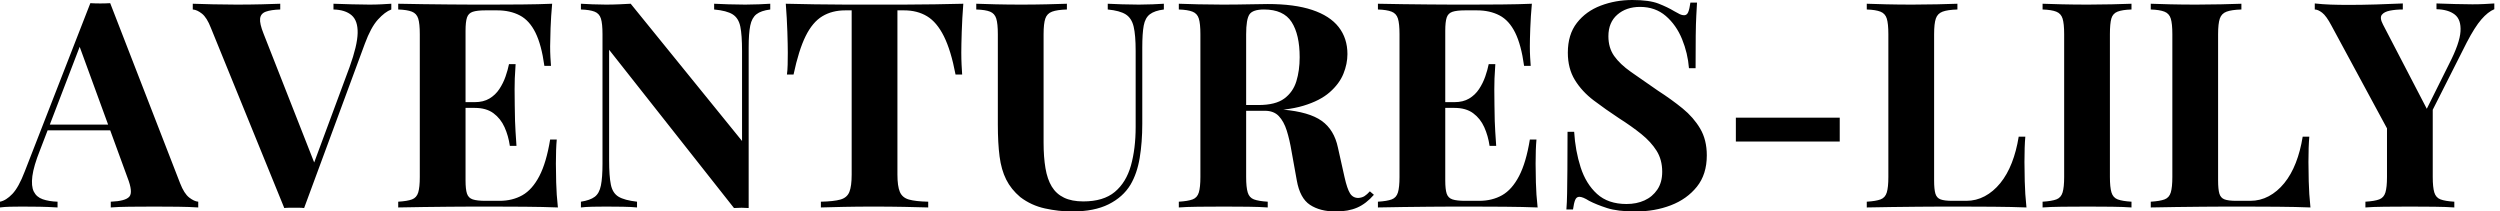 <svg baseProfile="full" height="28" version="1.1" viewBox="0 0 331 28" width="331" xmlns="http://www.w3.org/2000/svg" xmlns:ev="http://www.w3.org/2001/xml-events" xmlns:xlink="http://www.w3.org/1999/xlink"><defs /><g><path d="M14.019 0.419 23.276 24.267Q23.81 25.638 24.476 26.152Q25.143 26.667 25.676 26.705V27.467Q24.533 27.39 22.99 27.371Q21.448 27.352 19.886 27.352Q18.133 27.352 16.571 27.371Q15.01 27.39 14.095 27.467V26.705Q16.038 26.629 16.552 26.038Q17.067 25.448 16.305 23.505L9.829 5.79L10.514 4.8L4.724 19.886Q3.886 21.981 3.714 23.314Q3.543 24.648 3.905 25.371Q4.267 26.095 5.086 26.381Q5.905 26.667 7.048 26.705V27.467Q5.79 27.39 4.648 27.371Q3.505 27.352 2.324 27.352Q1.486 27.352 0.743 27.371Q0.0 27.39 -0.571 27.467V26.705Q0.229 26.552 1.067 25.676Q1.905 24.8 2.705 22.705L11.39 0.419Q12 0.457 12.705 0.457Q13.41 0.457 14.019 0.419ZM16.686 16.495V17.257H5.333L5.714 16.495Z M51.238 0.495V1.257Q50.4 1.562 49.467 2.59Q48.533 3.619 47.733 5.79L39.695 27.543Q39.39 27.505 39.048 27.505Q38.705 27.505 38.362 27.505Q38.057 27.505 37.714 27.505Q37.371 27.505 37.067 27.543L27.352 3.695Q26.819 2.324 26.171 1.81Q25.524 1.295 24.952 1.257V0.495Q26.095 0.533 27.638 0.571Q29.181 0.61 30.743 0.61Q32.495 0.61 34.038 0.571Q35.581 0.533 36.533 0.495V1.257Q35.314 1.295 34.629 1.543Q33.943 1.79 33.867 2.457Q33.79 3.124 34.324 4.457L41.257 22.095L40.457 23.048L45.714 8.876Q46.743 6.019 46.781 4.381Q46.819 2.743 45.981 2.019Q45.143 1.295 43.581 1.257V0.495Q44.876 0.533 46.019 0.571Q47.162 0.61 48.343 0.61Q49.181 0.61 49.924 0.571Q50.667 0.533 51.238 0.495Z M72.533 0.495Q72.381 2.171 72.324 3.733Q72.267 5.295 72.267 6.133Q72.267 6.895 72.305 7.581Q72.343 8.267 72.381 8.724H71.505Q71.124 5.943 70.324 4.324Q69.524 2.705 68.248 2.038Q66.971 1.371 65.257 1.371H63.695Q62.59 1.371 62.019 1.562Q61.448 1.752 61.257 2.324Q61.067 2.895 61.067 4.076V23.886Q61.067 25.067 61.257 25.638Q61.448 26.21 62.019 26.4Q62.59 26.59 63.695 26.59H65.562Q67.276 26.59 68.59 25.848Q69.905 25.105 70.838 23.314Q71.771 21.524 72.267 18.476H73.143Q73.029 19.695 73.029 21.676Q73.029 22.552 73.067 24.152Q73.105 25.752 73.295 27.467Q71.352 27.39 68.914 27.371Q66.476 27.352 64.571 27.352Q63.619 27.352 62.133 27.352Q60.648 27.352 58.933 27.371Q57.219 27.39 55.467 27.41Q53.714 27.429 52.152 27.467V26.705Q53.371 26.629 53.981 26.4Q54.59 26.171 54.8 25.486Q55.01 24.8 55.01 23.429V4.533Q55.01 3.124 54.8 2.457Q54.59 1.79 53.962 1.543Q53.333 1.295 52.152 1.257V0.495Q53.714 0.533 55.467 0.552Q57.219 0.571 58.933 0.59Q60.648 0.61 62.133 0.61Q63.619 0.61 64.571 0.61Q66.324 0.61 68.552 0.59Q70.781 0.571 72.533 0.495ZM66.59 13.524Q66.59 13.524 66.59 13.905Q66.59 14.286 66.59 14.286H59.924Q59.924 14.286 59.924 13.905Q59.924 13.524 59.924 13.524ZM67.695 8.495Q67.543 10.667 67.562 11.81Q67.581 12.952 67.581 13.905Q67.581 14.857 67.619 16.0Q67.657 17.143 67.81 19.314H66.933Q66.743 17.981 66.229 16.838Q65.714 15.695 64.762 14.99Q63.81 14.286 62.286 14.286V13.524Q63.429 13.524 64.229 13.048Q65.029 12.571 65.543 11.79Q66.057 11.01 66.362 10.133Q66.667 9.257 66.819 8.495Z M101.41 0.495V1.257Q100.19 1.41 99.581 1.886Q98.971 2.362 98.762 3.39Q98.552 4.419 98.552 6.286V27.543Q98.095 27.505 97.619 27.505Q97.143 27.505 96.61 27.543L80.076 6.59V21.219Q80.076 23.314 80.305 24.438Q80.533 25.562 81.314 26.038Q82.095 26.514 83.771 26.705V27.467Q83.048 27.39 81.867 27.371Q80.686 27.352 79.657 27.352Q78.781 27.352 77.867 27.371Q76.952 27.39 76.343 27.467V26.705Q77.562 26.514 78.171 26.057Q78.781 25.6 78.99 24.552Q79.2 23.505 79.2 21.676V4.533Q79.2 3.124 78.99 2.457Q78.781 1.79 78.152 1.543Q77.524 1.295 76.343 1.257V0.495Q76.952 0.533 77.867 0.571Q78.781 0.61 79.657 0.61Q80.571 0.61 81.41 0.571Q82.248 0.533 82.933 0.495L97.676 18.667V6.743Q97.676 4.648 97.448 3.524Q97.219 2.4 96.438 1.905Q95.657 1.41 93.981 1.257V0.495Q94.705 0.533 95.886 0.571Q97.067 0.61 98.095 0.61Q99.01 0.61 99.905 0.571Q100.8 0.533 101.41 0.495Z M126.971 0.495Q126.819 2.438 126.762 4.229Q126.705 6.019 126.705 6.971Q126.705 7.81 126.743 8.571Q126.781 9.333 126.819 9.867H125.943Q125.333 6.667 124.4 4.8Q123.467 2.933 122.171 2.152Q120.876 1.371 119.124 1.371H118.248V23.124Q118.248 24.648 118.571 25.41Q118.895 26.171 119.771 26.419Q120.648 26.667 122.324 26.705V27.467Q121.143 27.429 119.181 27.39Q117.219 27.352 115.086 27.352Q112.99 27.352 111.124 27.39Q109.257 27.429 108.114 27.467V26.705Q109.829 26.667 110.705 26.419Q111.581 26.171 111.886 25.41Q112.19 24.648 112.19 23.124V1.371H111.352Q109.6 1.371 108.305 2.152Q107.01 2.933 106.095 4.781Q105.181 6.629 104.495 9.867H103.619Q103.695 9.333 103.714 8.571Q103.733 7.81 103.733 6.971Q103.733 6.019 103.676 4.229Q103.619 2.438 103.467 0.495Q105.219 0.533 107.295 0.571Q109.371 0.61 111.467 0.61Q113.562 0.61 115.238 0.61Q116.952 0.61 119.029 0.61Q121.105 0.61 123.2 0.571Q125.295 0.533 126.971 0.495Z M153.524 0.495V1.257Q152.305 1.41 151.676 1.886Q151.048 2.362 150.857 3.39Q150.667 4.419 150.667 6.286V16.381Q150.667 18.857 150.324 20.914Q149.981 22.971 149.105 24.457Q148.114 26.095 146.21 27.048Q144.305 28 141.371 28Q139.619 28 137.79 27.6Q135.962 27.2 134.514 26.095Q133.295 25.067 132.648 23.771Q132 22.476 131.771 20.705Q131.543 18.933 131.543 16.495V4.533Q131.543 3.124 131.333 2.457Q131.124 1.79 130.514 1.543Q129.905 1.295 128.686 1.257V0.495Q129.638 0.533 131.257 0.571Q132.876 0.61 134.629 0.61Q136.381 0.61 138 0.571Q139.619 0.533 140.686 0.495V1.257Q139.39 1.295 138.724 1.543Q138.057 1.79 137.829 2.457Q137.6 3.124 137.6 4.533V18.895Q137.6 20.8 137.848 22.267Q138.095 23.733 138.686 24.705Q139.276 25.676 140.305 26.171Q141.333 26.667 142.857 26.667Q145.524 26.667 147.029 25.41Q148.533 24.152 149.162 21.924Q149.79 19.695 149.79 16.8V6.743Q149.79 4.648 149.524 3.524Q149.257 2.4 148.476 1.905Q147.695 1.41 146.095 1.257V0.495Q146.819 0.533 148.0 0.571Q149.181 0.61 150.21 0.61Q151.124 0.61 152.019 0.571Q152.914 0.533 153.524 0.495Z M155.505 0.495Q156.457 0.533 158.076 0.571Q159.695 0.61 161.295 0.61Q163.124 0.61 164.838 0.571Q166.552 0.533 167.276 0.533Q170.819 0.533 173.162 1.314Q175.505 2.095 176.667 3.581Q177.829 5.067 177.829 7.162Q177.829 8.457 177.295 9.771Q176.762 11.086 175.486 12.21Q174.21 13.333 172 14.0Q169.79 14.667 166.438 14.667H162.781V13.905H166.057Q168.305 13.905 169.467 13.048Q170.629 12.19 171.067 10.762Q171.505 9.333 171.505 7.581Q171.505 4.571 170.438 2.914Q169.371 1.257 166.781 1.257Q165.295 1.257 164.857 1.905Q164.419 2.552 164.419 4.533V23.429Q164.419 24.8 164.629 25.486Q164.838 26.171 165.448 26.4Q166.057 26.629 167.276 26.705V27.467Q166.248 27.39 164.686 27.371Q163.124 27.352 161.524 27.352Q159.695 27.352 158.076 27.371Q156.457 27.39 155.505 27.467V26.705Q156.724 26.629 157.333 26.4Q157.943 26.171 158.152 25.486Q158.362 24.8 158.362 23.429V4.533Q158.362 3.124 158.152 2.457Q157.943 1.79 157.314 1.543Q156.686 1.295 155.505 1.257ZM162.705 14.019Q164.343 14.057 165.543 14.171Q166.743 14.286 167.657 14.381Q168.571 14.476 169.295 14.514Q172.762 14.819 174.419 16.0Q176.076 17.181 176.571 19.543L177.448 23.467Q177.79 24.99 178.171 25.6Q178.552 26.21 179.276 26.21Q179.771 26.171 180.095 25.962Q180.419 25.752 180.8 25.333L181.333 25.79Q180.305 26.971 179.124 27.486Q177.943 28 176.267 28Q174.21 28 172.876 27.124Q171.543 26.248 171.124 23.886L170.438 20.076Q170.171 18.476 169.79 17.276Q169.41 16.076 168.743 15.371Q168.076 14.667 166.895 14.667H162.781Z M202.248 0.495Q202.095 2.171 202.038 3.733Q201.981 5.295 201.981 6.133Q201.981 6.895 202.019 7.581Q202.057 8.267 202.095 8.724H201.219Q200.838 5.943 200.038 4.324Q199.238 2.705 197.962 2.038Q196.686 1.371 194.971 1.371H193.41Q192.305 1.371 191.733 1.562Q191.162 1.752 190.971 2.324Q190.781 2.895 190.781 4.076V23.886Q190.781 25.067 190.971 25.638Q191.162 26.21 191.733 26.4Q192.305 26.59 193.41 26.59H195.276Q196.99 26.59 198.305 25.848Q199.619 25.105 200.552 23.314Q201.486 21.524 201.981 18.476H202.857Q202.743 19.695 202.743 21.676Q202.743 22.552 202.781 24.152Q202.819 25.752 203.01 27.467Q201.067 27.39 198.629 27.371Q196.19 27.352 194.286 27.352Q193.333 27.352 191.848 27.352Q190.362 27.352 188.648 27.371Q186.933 27.39 185.181 27.41Q183.429 27.429 181.867 27.467V26.705Q183.086 26.629 183.695 26.4Q184.305 26.171 184.514 25.486Q184.724 24.8 184.724 23.429V4.533Q184.724 3.124 184.514 2.457Q184.305 1.79 183.676 1.543Q183.048 1.295 181.867 1.257V0.495Q183.429 0.533 185.181 0.552Q186.933 0.571 188.648 0.59Q190.362 0.61 191.848 0.61Q193.333 0.61 194.286 0.61Q196.038 0.61 198.267 0.59Q200.495 0.571 202.248 0.495ZM196.305 13.524Q196.305 13.524 196.305 13.905Q196.305 14.286 196.305 14.286H189.638Q189.638 14.286 189.638 13.905Q189.638 13.524 189.638 13.524ZM197.41 8.495Q197.257 10.667 197.276 11.81Q197.295 12.952 197.295 13.905Q197.295 14.857 197.333 16.0Q197.371 17.143 197.524 19.314H196.648Q196.457 17.981 195.943 16.838Q195.429 15.695 194.476 14.99Q193.524 14.286 192.0 14.286V13.524Q193.143 13.524 193.943 13.048Q194.743 12.571 195.257 11.79Q195.771 11.01 196.076 10.133Q196.381 9.257 196.533 8.495Z M215.543 0.0Q217.79 0.0 219.01 0.476Q220.229 0.952 221.105 1.486Q221.562 1.752 221.848 1.886Q222.133 2.019 222.4 2.019Q222.781 2.019 222.952 1.6Q223.124 1.181 223.238 0.343H224.114Q224.076 1.067 224.019 2.076Q223.962 3.086 223.943 4.724Q223.924 6.362 223.924 9.029H223.048Q222.895 7.048 222.133 5.181Q221.371 3.314 219.981 2.114Q218.59 0.914 216.571 0.914Q214.743 0.914 213.562 1.943Q212.381 2.971 212.381 4.8Q212.381 6.324 213.143 7.41Q213.905 8.495 215.371 9.524Q216.838 10.552 218.933 12.0Q220.762 13.181 222.21 14.362Q223.657 15.543 224.533 17.029Q225.41 18.514 225.41 20.571Q225.41 23.086 224.095 24.724Q222.781 26.362 220.648 27.181Q218.514 28 215.962 28Q213.6 28 212.19 27.543Q210.781 27.086 209.829 26.59Q208.99 26.057 208.533 26.057Q208.152 26.057 207.981 26.476Q207.81 26.895 207.695 27.733H206.819Q206.895 26.819 206.914 25.6Q206.933 24.381 206.952 22.419Q206.971 20.457 206.971 17.448H207.848Q208.0 19.962 208.705 22.152Q209.41 24.343 210.876 25.676Q212.343 27.01 214.781 27.01Q216.114 27.01 217.162 26.533Q218.21 26.057 218.857 25.105Q219.505 24.152 219.505 22.743Q219.505 21.143 218.762 19.962Q218.019 18.781 216.743 17.752Q215.467 16.724 213.79 15.657Q212.0 14.476 210.438 13.295Q208.876 12.114 207.943 10.59Q207.01 9.067 207.01 6.971Q207.01 4.571 208.21 3.029Q209.41 1.486 211.371 0.743Q213.333 0.0 215.543 0.0Z M243.01 15.581V18.743H229.257V15.581Z M258.59 0.495V1.257Q257.295 1.295 256.629 1.543Q255.962 1.79 255.733 2.457Q255.505 3.124 255.505 4.533V23.886Q255.505 25.067 255.676 25.638Q255.848 26.21 256.362 26.4Q256.876 26.59 257.905 26.59H259.771Q261.067 26.59 262.21 25.981Q263.352 25.371 264.267 24.248Q265.181 23.124 265.79 21.562Q266.4 20.0 266.705 18.095H267.581Q267.467 19.39 267.467 21.448Q267.467 22.324 267.505 24.0Q267.543 25.676 267.733 27.467Q265.79 27.39 263.352 27.371Q260.914 27.352 259.01 27.352Q258.057 27.352 256.571 27.352Q255.086 27.352 253.371 27.371Q251.657 27.39 249.905 27.41Q248.152 27.429 246.59 27.467V26.705Q247.81 26.629 248.419 26.4Q249.029 26.171 249.238 25.486Q249.448 24.8 249.448 23.429V4.533Q249.448 3.124 249.238 2.457Q249.029 1.79 248.4 1.543Q247.771 1.295 246.59 1.257V0.495Q247.543 0.533 249.162 0.571Q250.781 0.61 252.61 0.61Q254.286 0.61 255.905 0.571Q257.524 0.533 258.59 0.495Z M281.638 0.495V1.257Q280.419 1.295 279.79 1.543Q279.162 1.79 278.971 2.457Q278.781 3.124 278.781 4.533V23.429Q278.781 24.8 278.99 25.486Q279.2 26.171 279.81 26.4Q280.419 26.629 281.638 26.705V27.467Q280.61 27.39 279.048 27.371Q277.486 27.352 275.886 27.352Q274.019 27.352 272.438 27.371Q270.857 27.39 269.867 27.467V26.705Q271.086 26.629 271.695 26.4Q272.305 26.171 272.514 25.486Q272.724 24.8 272.724 23.429V4.533Q272.724 3.124 272.514 2.457Q272.305 1.79 271.676 1.543Q271.048 1.295 269.867 1.257V0.495Q270.857 0.533 272.438 0.571Q274.019 0.61 275.886 0.61Q277.486 0.61 279.048 0.571Q280.61 0.533 281.638 0.495Z M296.19 0.495V1.257Q294.895 1.295 294.229 1.543Q293.562 1.79 293.333 2.457Q293.105 3.124 293.105 4.533V23.886Q293.105 25.067 293.276 25.638Q293.448 26.21 293.962 26.4Q294.476 26.59 295.505 26.59H297.371Q298.667 26.59 299.81 25.981Q300.952 25.371 301.867 24.248Q302.781 23.124 303.39 21.562Q304 20.0 304.305 18.095H305.181Q305.067 19.39 305.067 21.448Q305.067 22.324 305.105 24.0Q305.143 25.676 305.333 27.467Q303.39 27.39 300.952 27.371Q298.514 27.352 296.61 27.352Q295.657 27.352 294.171 27.352Q292.686 27.352 290.971 27.371Q289.257 27.39 287.505 27.41Q285.752 27.429 284.19 27.467V26.705Q285.41 26.629 286.019 26.4Q286.629 26.171 286.838 25.486Q287.048 24.8 287.048 23.429V4.533Q287.048 3.124 286.838 2.457Q286.629 1.79 286 1.543Q285.371 1.295 284.19 1.257V0.495Q285.143 0.533 286.762 0.571Q288.381 0.61 290.21 0.61Q291.886 0.61 293.505 0.571Q295.124 0.533 296.19 0.495Z M329.676 0.457V1.219Q328.838 1.562 327.962 2.571Q327.086 3.581 326.019 5.638L318.819 19.886H317.029L308.114 3.39Q307.429 2.095 306.876 1.676Q306.324 1.257 305.905 1.257V0.457Q306.933 0.571 308.019 0.61Q309.105 0.648 310.4 0.648Q312.076 0.648 314.019 0.59Q315.962 0.533 317.562 0.457V1.257Q316.61 1.257 315.848 1.41Q315.086 1.562 314.781 1.962Q314.476 2.362 314.933 3.238L320.952 14.819L319.771 16.343L323.695 8.457Q325.105 5.714 325.2 4.152Q325.295 2.59 324.438 1.924Q323.581 1.257 322.019 1.219V0.457Q323.314 0.495 324.457 0.533Q325.6 0.571 326.781 0.571Q327.619 0.571 328.362 0.533Q329.105 0.495 329.676 0.457ZM321.524 13.867V23.429Q321.524 24.8 321.733 25.486Q321.943 26.171 322.552 26.4Q323.162 26.629 324.381 26.705V27.467Q323.352 27.39 321.733 27.371Q320.114 27.352 318.514 27.352Q316.724 27.352 315.124 27.371Q313.524 27.39 312.61 27.467V26.705Q313.829 26.629 314.438 26.4Q315.048 26.171 315.257 25.486Q315.467 24.8 315.467 23.429V15.619L318.781 17.981Z " fill="rgb(0,0,0)" transform="translate(0.571, 0)" /></g></svg>